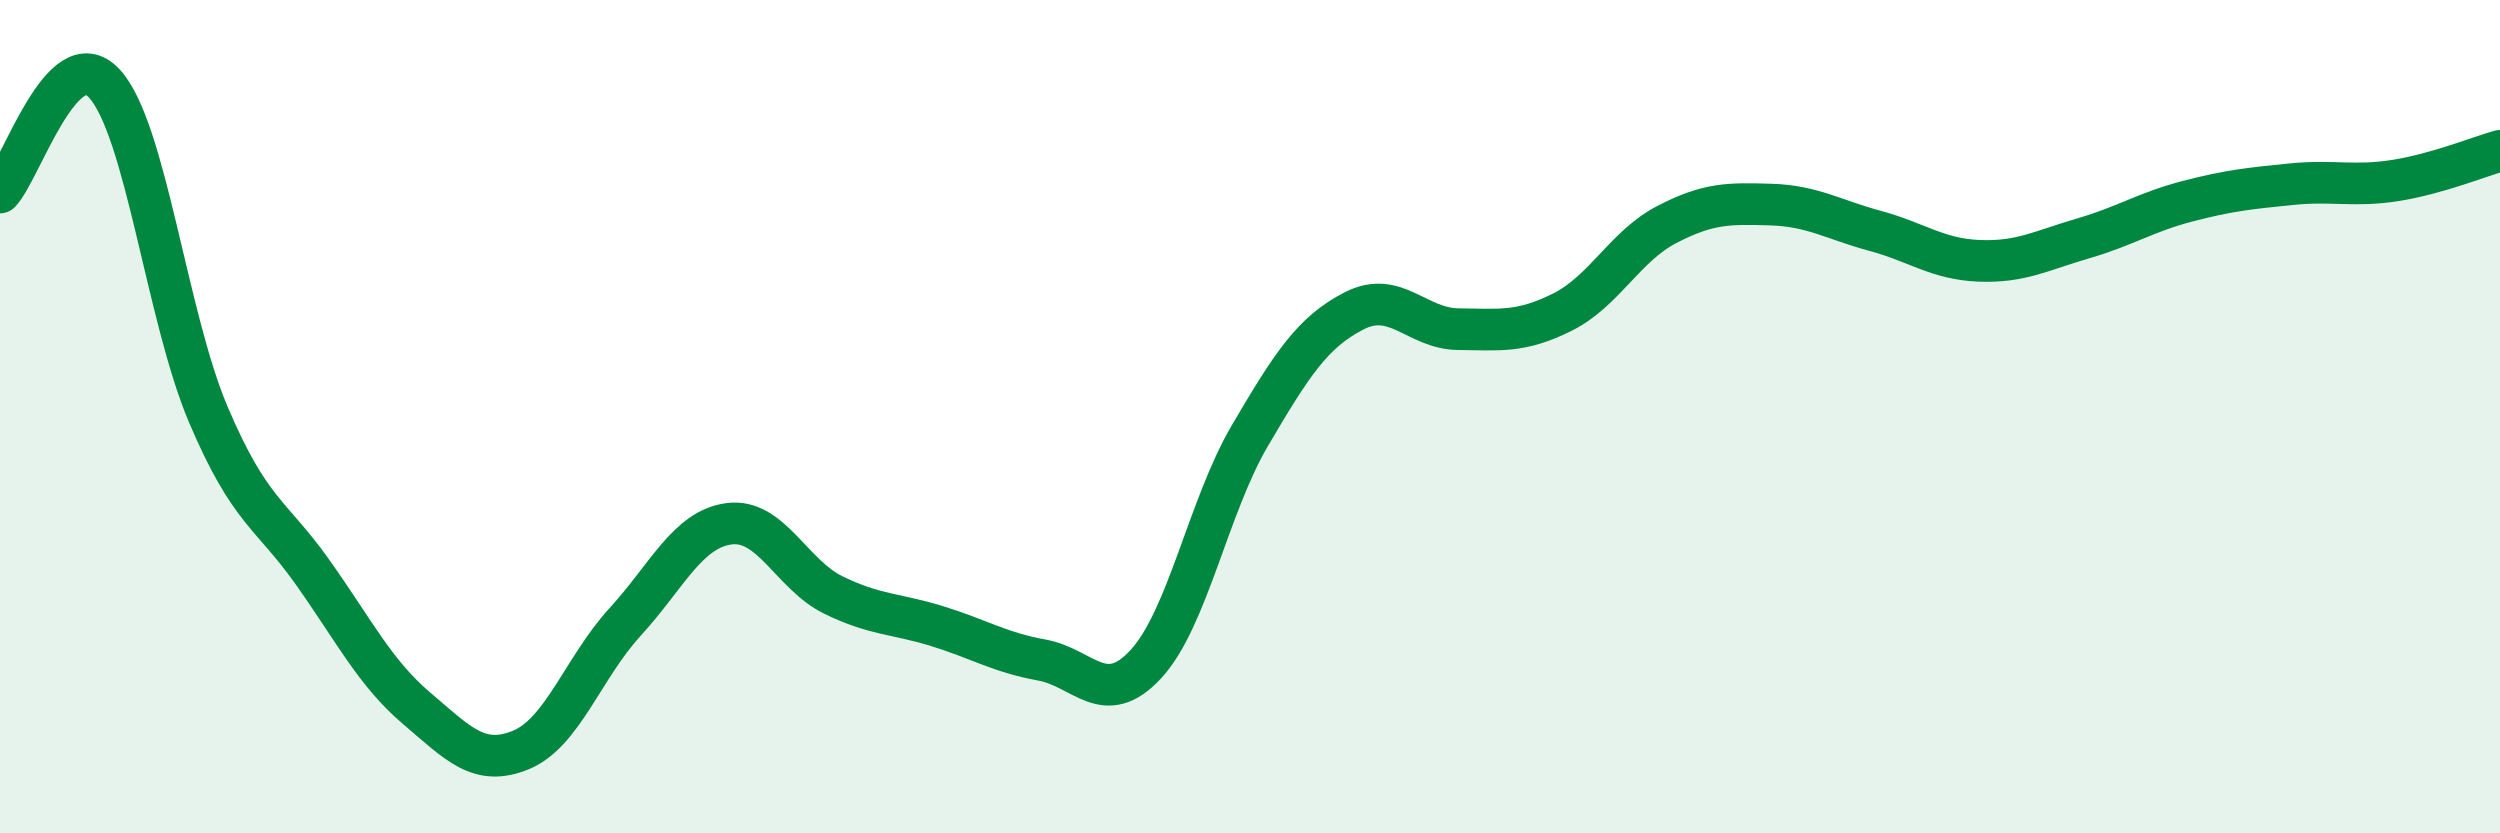 
    <svg width="60" height="20" viewBox="0 0 60 20" xmlns="http://www.w3.org/2000/svg">
      <path
        d="M 0,4.62 C 0.5,4.1 1.5,0.93 2.5,2 C 3.5,3.07 4,7.6 5,9.95 C 6,12.3 6.5,12.32 7.5,13.73 C 8.5,15.14 9,16.15 10,17 C 11,17.85 11.5,18.41 12.5,18 C 13.5,17.59 14,16.02 15,14.93 C 16,13.84 16.5,12.7 17.5,12.57 C 18.5,12.44 19,13.79 20,14.28 C 21,14.77 21.5,14.72 22.5,15.03 C 23.5,15.34 24,15.66 25,15.84 C 26,16.02 26.5,17.02 27.5,15.94 C 28.5,14.86 29,12.15 30,10.45 C 31,8.75 31.5,7.97 32.5,7.46 C 33.5,6.95 34,7.89 35,7.9 C 36,7.91 36.5,7.99 37.5,7.49 C 38.5,6.99 39,5.91 40,5.39 C 41,4.87 41.5,4.88 42.5,4.91 C 43.5,4.94 44,5.27 45,5.54 C 46,5.81 46.5,6.22 47.5,6.26 C 48.5,6.3 49,6.01 50,5.72 C 51,5.43 51.5,5.09 52.5,4.83 C 53.5,4.57 54,4.52 55,4.42 C 56,4.32 56.5,4.49 57.5,4.33 C 58.5,4.17 59.5,3.76 60,3.62L60 20L0 20Z"
        fill="#008740"
        opacity="0.1"
        stroke-linecap="round"
        stroke-linejoin="round"
      />
      <path
        d="M 0,4.62 C 0.5,4.1 1.5,0.93 2.5,2 C 3.5,3.07 4,7.6 5,9.95 C 6,12.3 6.5,12.32 7.5,13.73 C 8.5,15.14 9,16.15 10,17 C 11,17.85 11.5,18.41 12.5,18 C 13.5,17.59 14,16.02 15,14.93 C 16,13.84 16.5,12.7 17.5,12.57 C 18.5,12.44 19,13.79 20,14.28 C 21,14.77 21.5,14.72 22.5,15.03 C 23.5,15.34 24,15.66 25,15.84 C 26,16.02 26.5,17.02 27.5,15.94 C 28.5,14.86 29,12.15 30,10.45 C 31,8.75 31.5,7.97 32.5,7.46 C 33.5,6.95 34,7.89 35,7.9 C 36,7.91 36.5,7.99 37.5,7.49 C 38.5,6.99 39,5.91 40,5.39 C 41,4.87 41.5,4.88 42.5,4.91 C 43.5,4.94 44,5.27 45,5.54 C 46,5.81 46.5,6.22 47.5,6.26 C 48.5,6.3 49,6.01 50,5.72 C 51,5.43 51.5,5.09 52.5,4.83 C 53.5,4.57 54,4.52 55,4.42 C 56,4.32 56.5,4.49 57.5,4.33 C 58.5,4.17 59.5,3.76 60,3.62"
        stroke="#008740"
        stroke-width="1"
        fill="none"
        stroke-linecap="round"
        stroke-linejoin="round"
      />
    </svg>
  